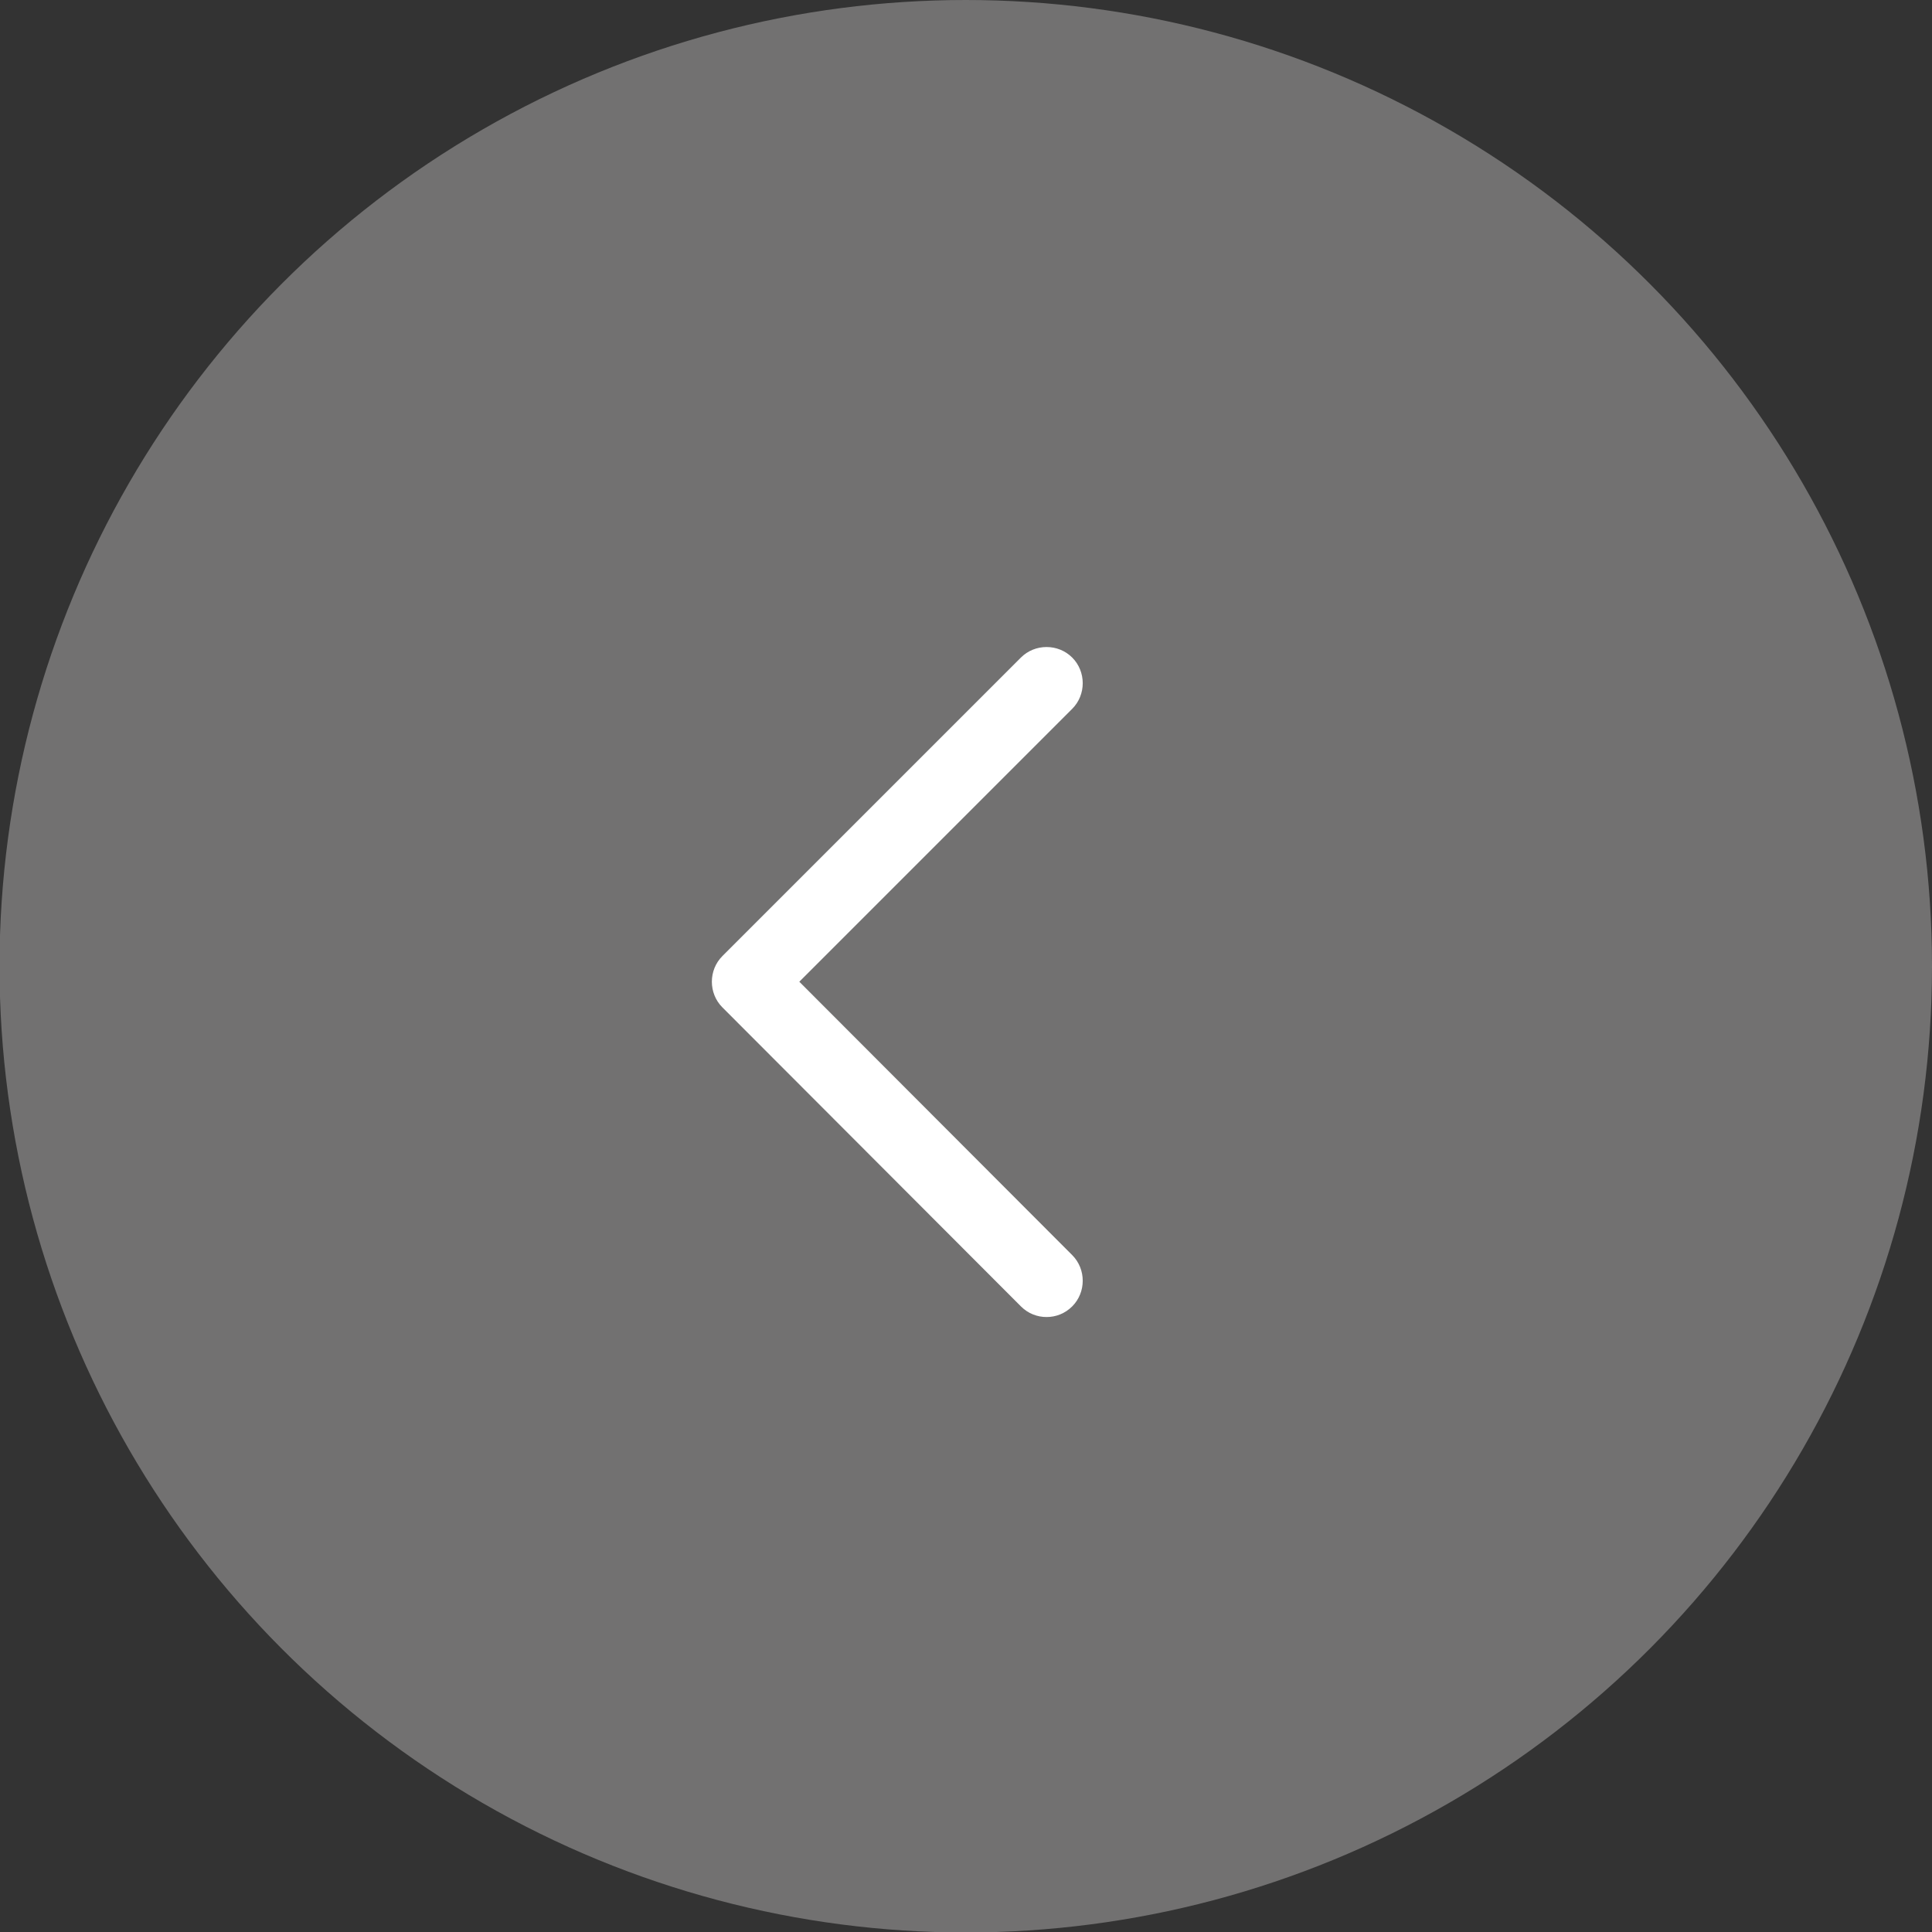 <?xml version="1.0" encoding="UTF-8"?><svg id="_レイヤー_2" xmlns="http://www.w3.org/2000/svg" viewBox="0 0 39.93 39.93"><rect x="0" y="0" width="39.93" height="39.93" fill="#333333" stroke="none"/><defs><style>.cls-1{fill:#fff;}.cls-2{fill:#727171;}</style></defs><g id="_ベース"><circle class="cls-2" cx="19.96" cy="19.97" r="19.97"/><path class="cls-1" d="M21.63,27.22c.19,0,.38-.07.53-.22.29-.29.29-.77,0-1.06l-5.64-5.65,5.64-5.64c.29-.29.29-.77,0-1.06s-.77-.29-1.06,0l-6.17,6.17c-.29.29-.29.77,0,1.06l6.17,6.18c.15.15.34.22.53.22Z"/></g></svg>